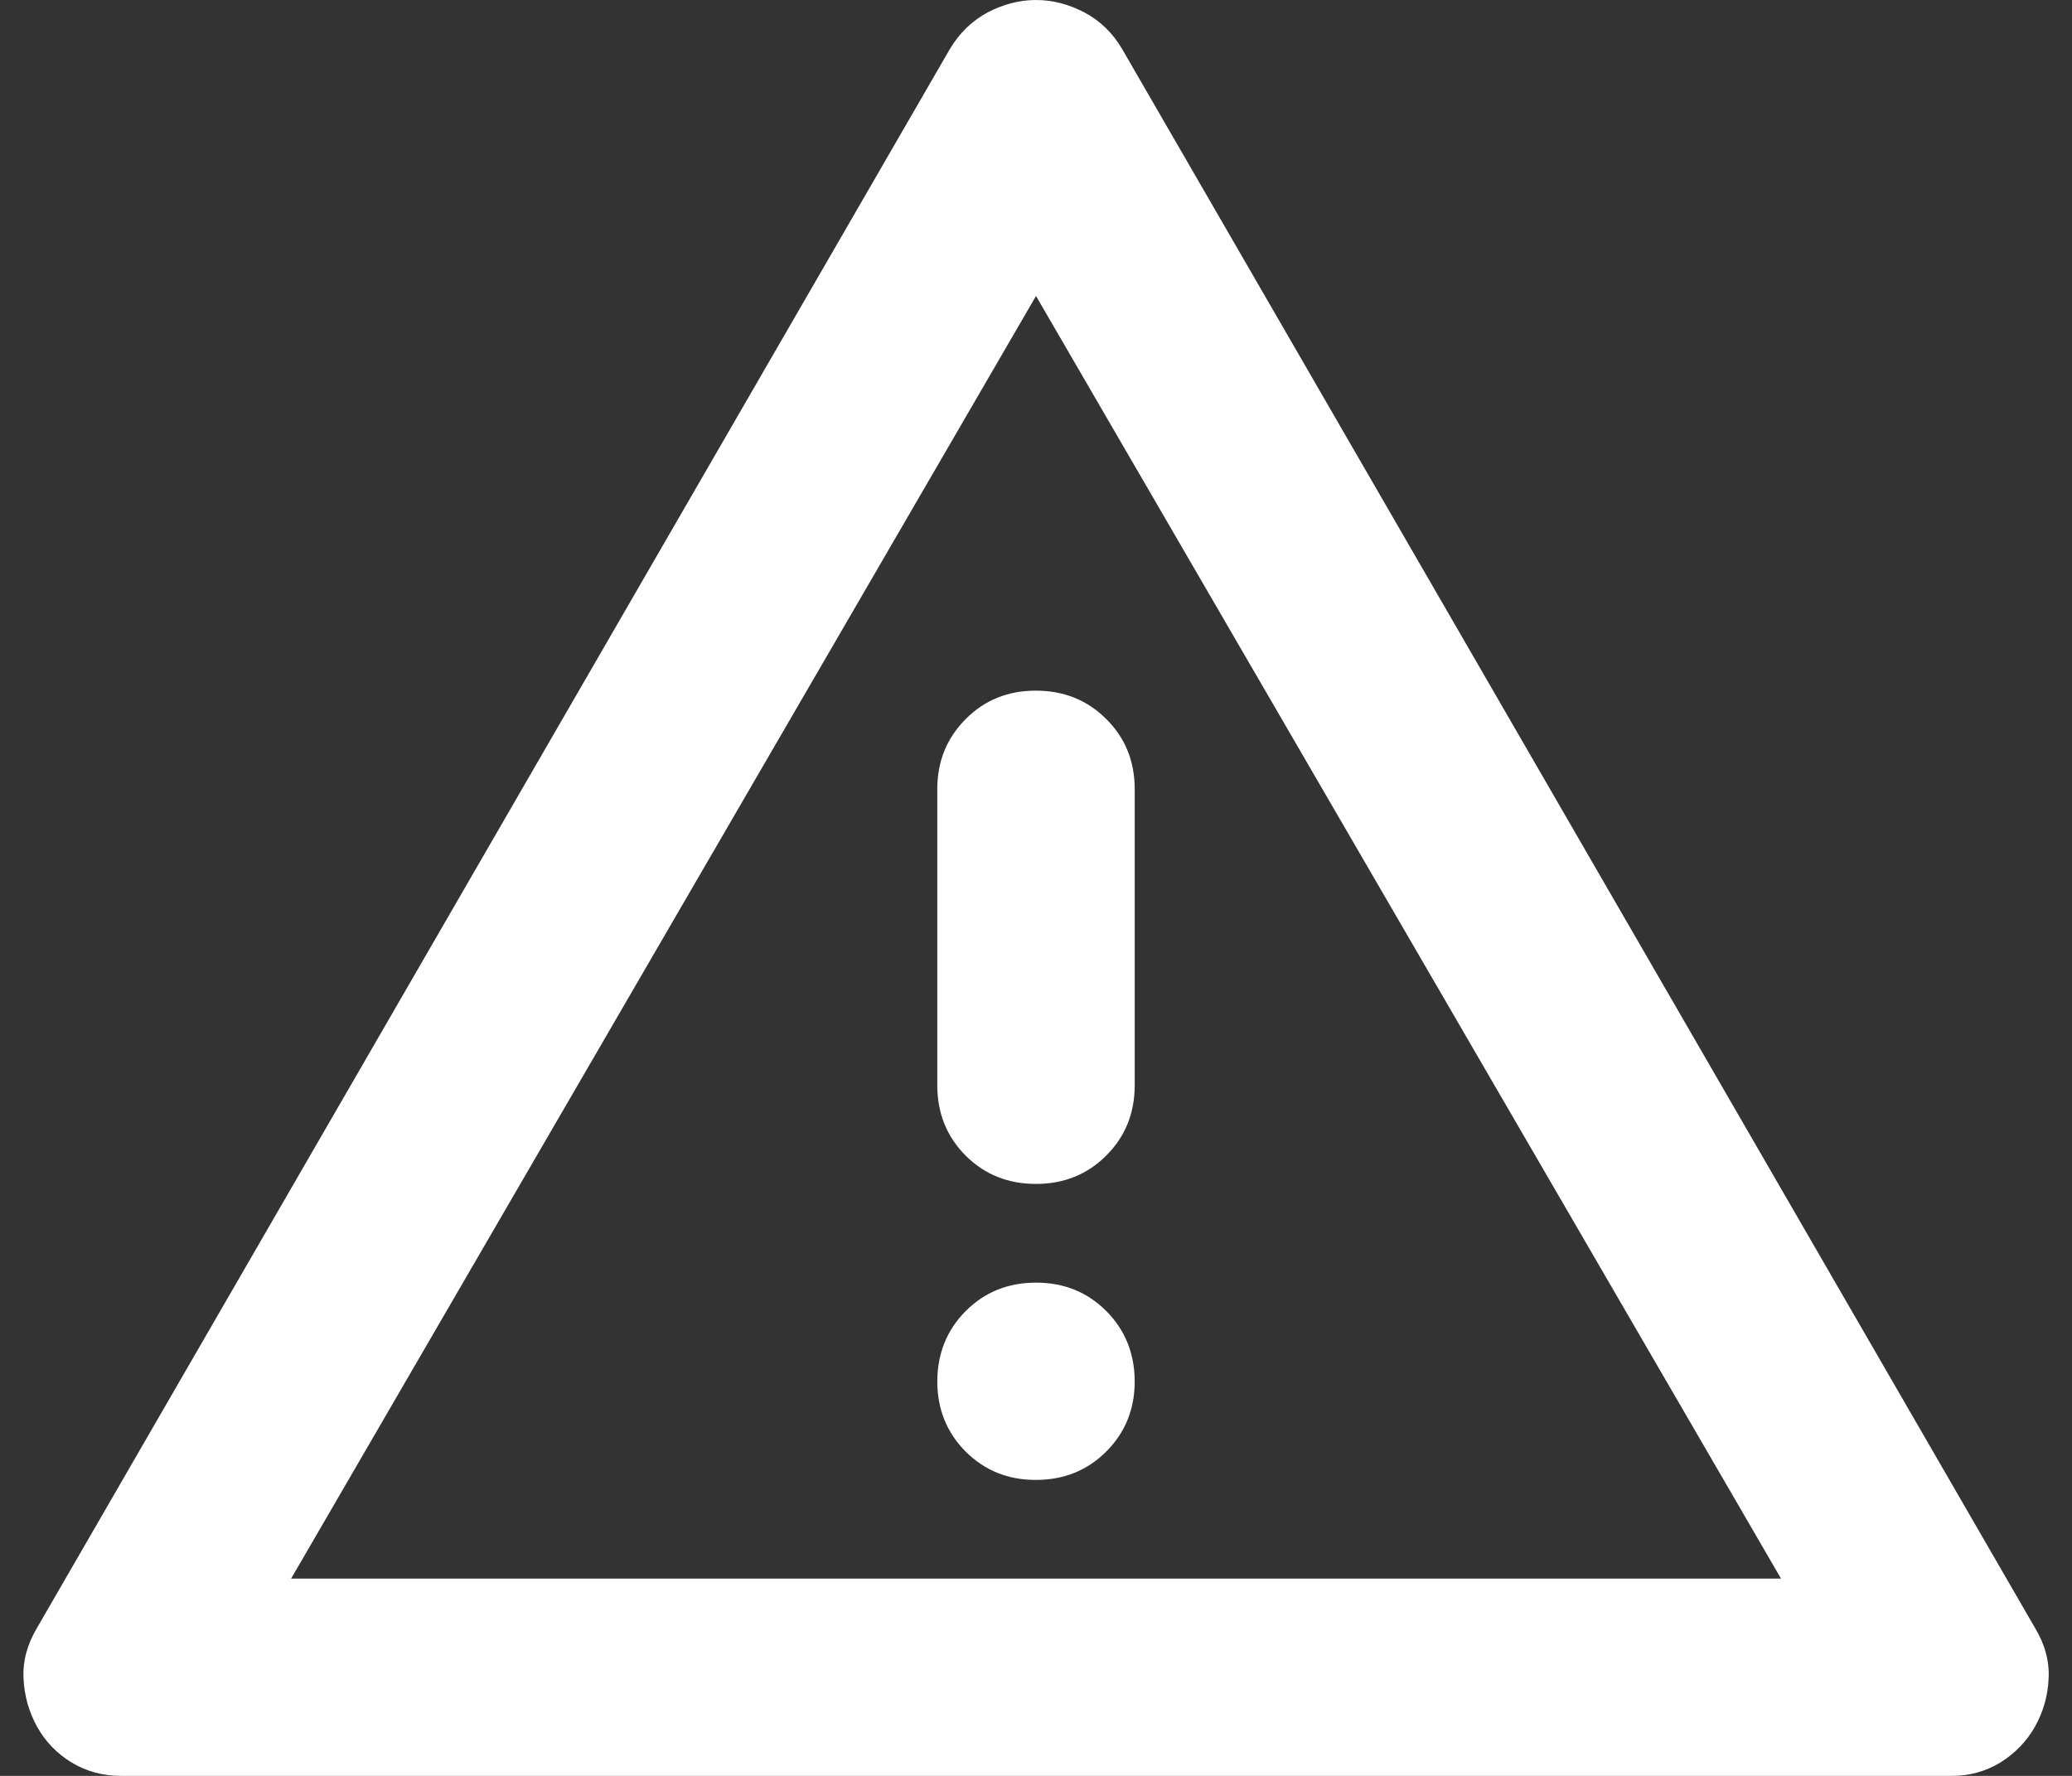 <svg width="14" height="12" viewBox="0 0 14 12" fill="none" xmlns="http://www.w3.org/2000/svg">
<rect x="0" y="0" width="14" height="12" fill="#333333" stroke="none"/>
<path d="M0.817 12C0.695 12 0.583 11.97 0.483 11.909C0.383 11.848 0.306 11.767 0.25 11.667C0.195 11.566 0.164 11.458 0.159 11.341C0.153 11.225 0.184 11.111 0.25 11L6.417 0.333C6.483 0.222 6.57 0.139 6.675 0.083C6.781 0.028 6.889 0 7 0C7.111 0 7.219 0.028 7.325 0.083C7.432 0.139 7.518 0.222 7.583 0.333L13.75 11C13.817 11.111 13.848 11.225 13.842 11.342C13.837 11.459 13.806 11.567 13.75 11.667C13.694 11.766 13.616 11.847 13.517 11.909C13.417 11.97 13.306 12.001 13.184 12H0.817ZM1.967 10.667H12.034L7 2L1.967 10.667ZM7 10C7.189 10 7.347 9.936 7.475 9.808C7.603 9.68 7.667 9.522 7.667 9.333C7.666 9.145 7.602 8.987 7.475 8.859C7.347 8.731 7.189 8.667 7 8.667C6.811 8.667 6.653 8.731 6.525 8.859C6.398 8.987 6.334 9.145 6.333 9.333C6.333 9.522 6.397 9.68 6.525 9.809C6.654 9.937 6.812 10.001 7 10ZM7 8C7.189 8 7.347 7.936 7.475 7.808C7.603 7.68 7.667 7.522 7.667 7.333V5.333C7.667 5.144 7.603 4.986 7.475 4.859C7.347 4.731 7.189 4.667 7 4.667C6.812 4.666 6.653 4.73 6.525 4.859C6.397 4.987 6.333 5.145 6.333 5.333V7.333C6.333 7.522 6.397 7.681 6.525 7.809C6.653 7.937 6.812 8 7 8Z" fill="white"/>
</svg>

